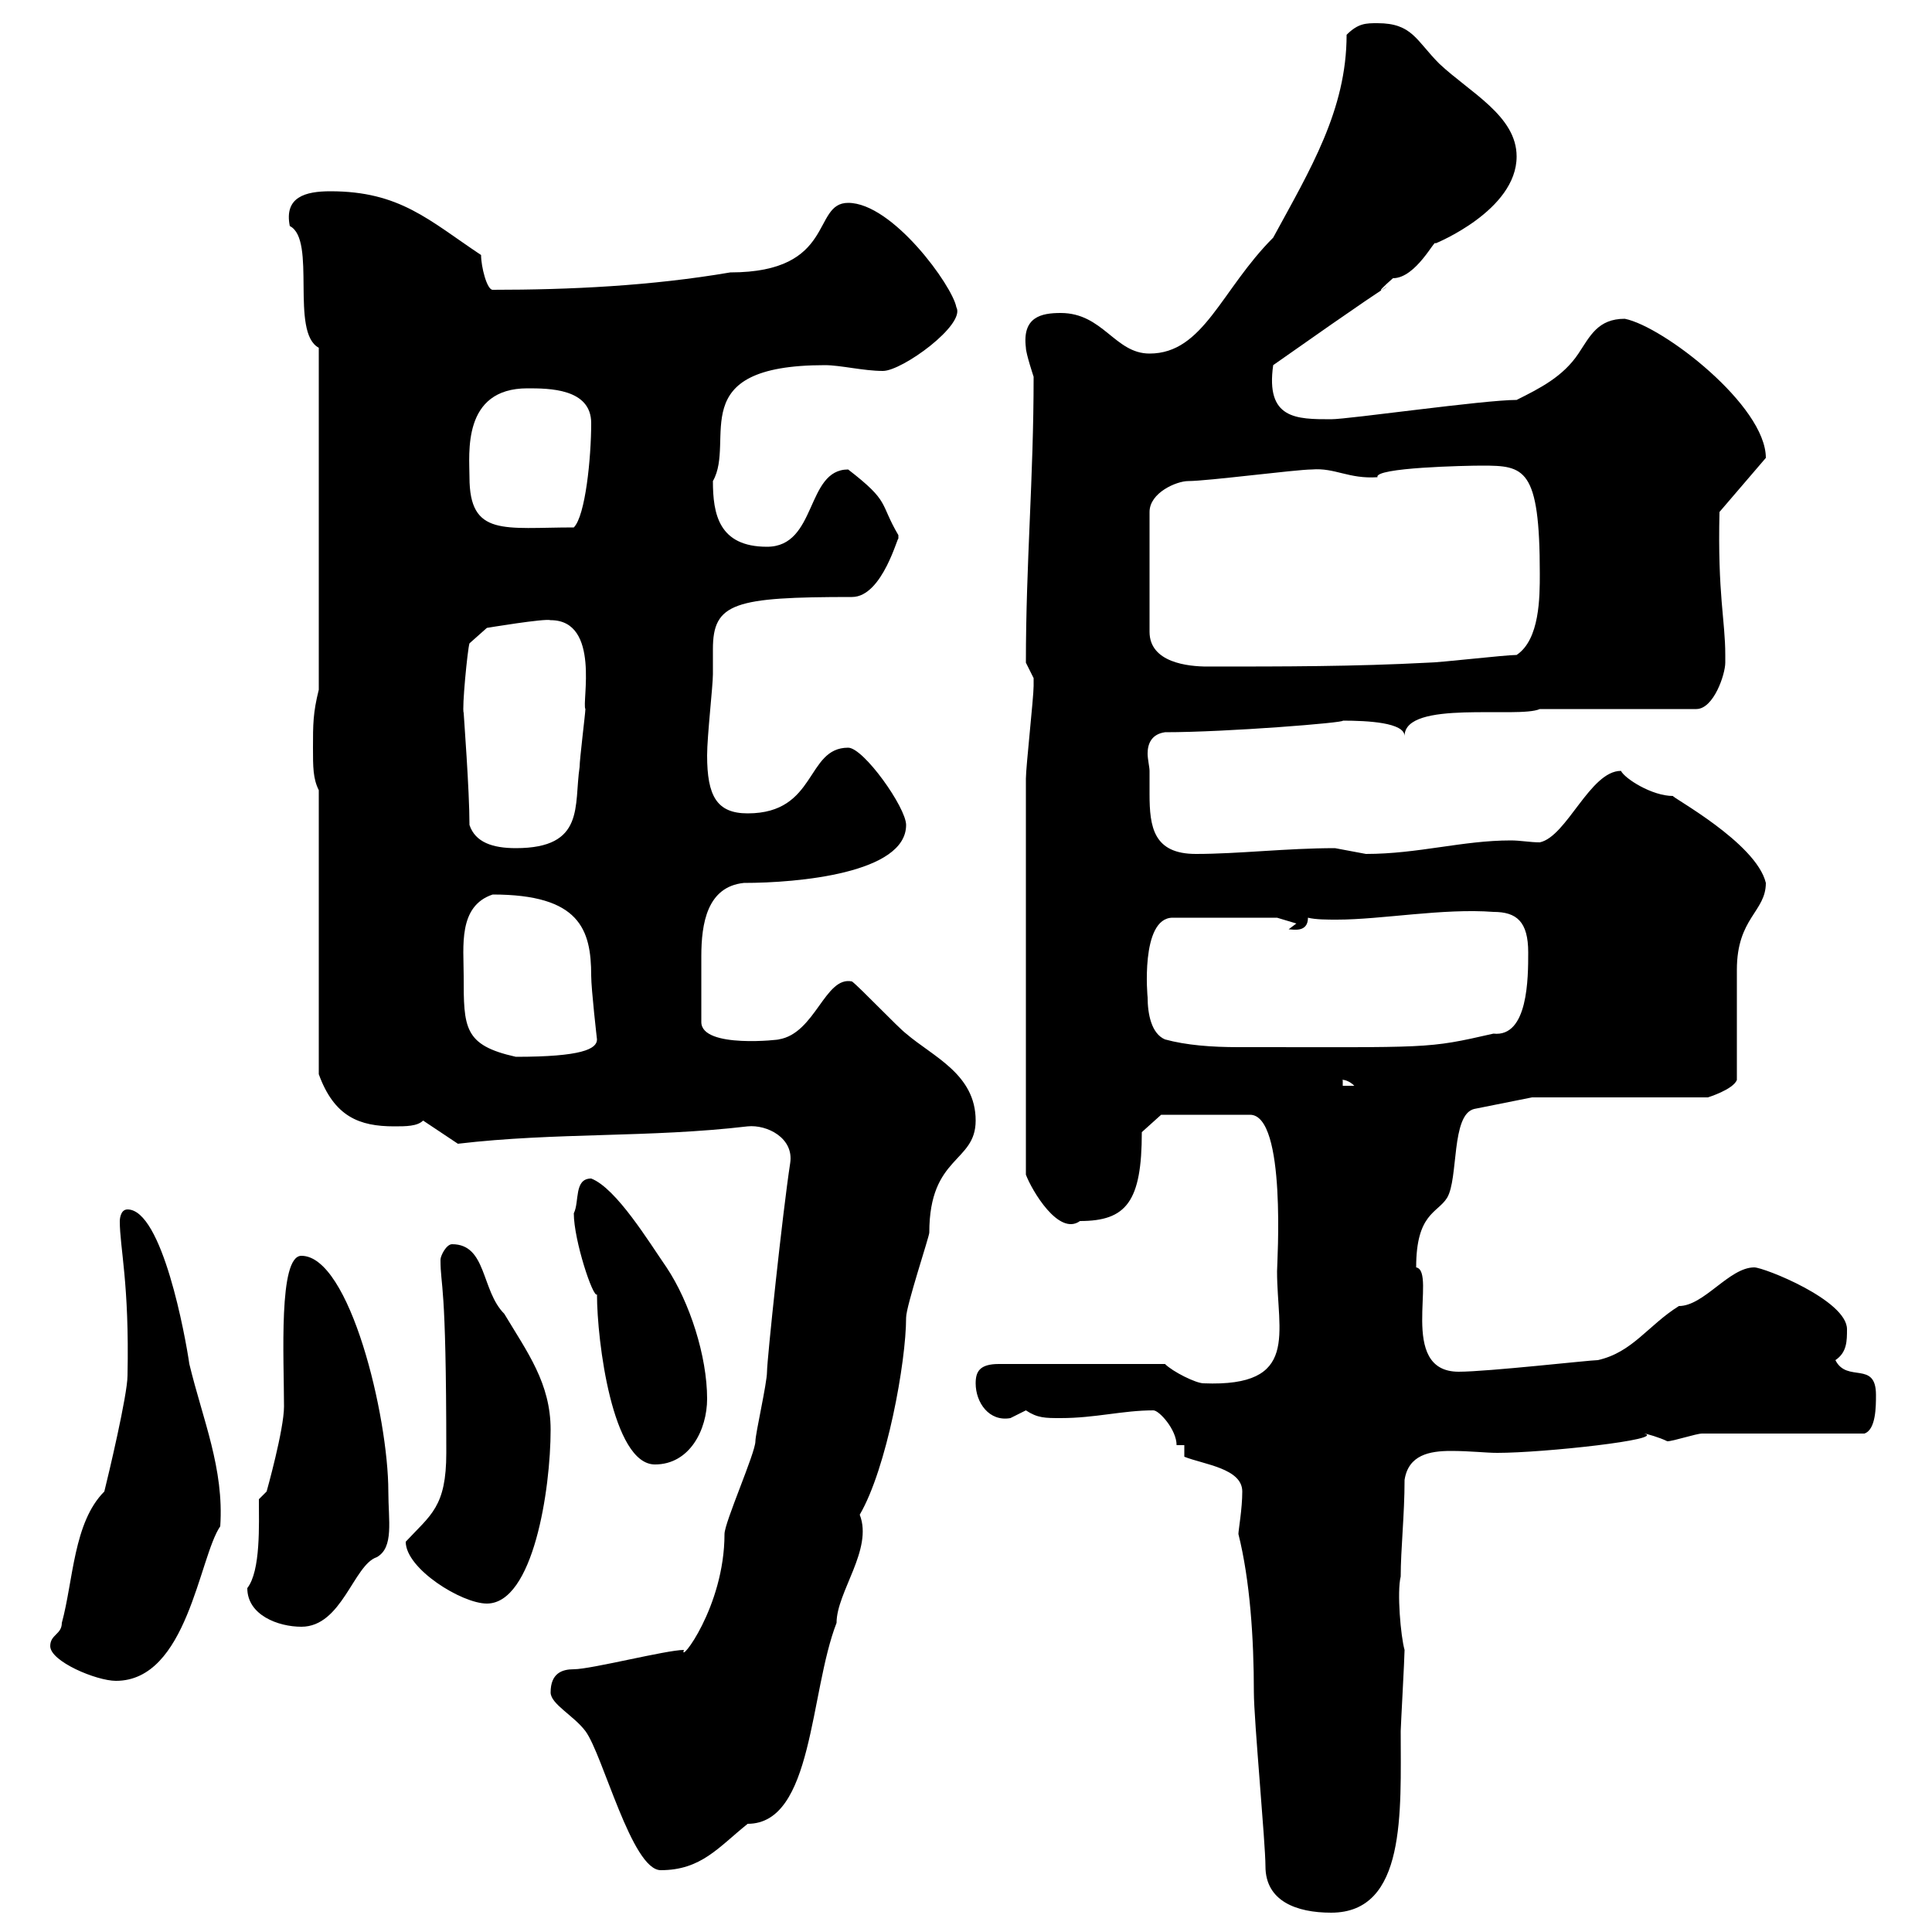 <svg xmlns="http://www.w3.org/2000/svg" xmlns:xlink="http://www.w3.org/1999/xlink" width="300" height="300"><path d="M196.50 289.80C196.50 295.20 201.30 297 206.70 297C218.40 297 217.50 281.40 217.50 268.80C217.50 268.20 218.10 257.40 218.10 256.20C217.50 254.10 216.90 247.20 217.50 244.80C217.50 240.60 218.10 235.20 218.10 229.80C218.70 225.90 222 225.30 225.30 225.30C228.30 225.30 230.70 225.60 232.50 225.60C239.70 225.60 258.90 223.50 255.30 222.60C255.60 222.60 257.70 223.20 258.90 223.80C259.80 223.80 263.40 222.60 264.30 222.60C267.90 222.60 285.90 222.60 289.50 222.60C291.30 222 291.30 218.40 291.30 216.60C291.30 211.20 286.80 214.80 285 211.20C286.80 210 286.80 208.20 286.80 206.40C286.80 201.90 273.90 196.80 272.40 196.80C268.50 196.80 264.60 202.80 260.70 202.80C255.90 205.80 253.50 210 248.10 211.20C246.90 211.20 231 213 226.50 213C216.90 213 223.20 197.40 219.90 196.80C219.90 188.40 223.20 188.40 224.70 186C226.50 183 225.30 173.10 228.90 172.20L237.90 170.40L265.20 170.40C265.20 170.40 269.10 169.20 269.70 167.70C269.70 165 269.70 153.30 269.70 150.60C269.70 142.50 274.20 141.60 274.20 137.10C272.70 130.80 259.20 123.60 259.80 123.60C256.50 123.60 252.30 120.90 251.70 119.70C246.90 119.70 243.30 129.90 239.10 130.80C237.60 130.80 236.10 130.50 234.60 130.50C227.10 130.50 220.20 132.60 212.10 132.60C212.10 132.60 207.30 131.70 207.30 131.70C199.80 131.70 192.30 132.60 185.70 132.60C179.10 132.60 178.50 128.40 178.50 123.30C178.50 122.40 178.50 120.90 178.50 119.70C178.50 119.10 178.20 117.90 178.20 117C178.20 115.50 178.80 114 180.90 113.70C190.50 113.70 209.10 112.20 208.50 111.90C212.40 111.90 218.10 112.20 218.10 114.30C218.10 108.60 235.80 111.60 239.10 110.10L263.40 110.10C266.10 110.10 267.90 104.70 267.90 102.90C267.90 102.90 267.90 101.70 267.90 101.70C267.90 96.30 266.70 92.40 267 79.50L274.20 71.10C274.20 63 258.30 50.70 252.30 49.50C248.10 49.50 246.90 52.20 245.10 54.90C242.70 58.50 239.10 60.30 235.50 62.10C230.40 62.10 209.40 65.10 206.70 65.10C201.30 65.10 196.50 65.10 197.70 56.70C227.10 36 209.10 49.50 216.30 43.20C219.90 43.20 222.90 36.90 222.90 37.80C222.90 37.80 235.50 32.70 235.50 24.30C235.50 18 228.30 14.40 223.50 9.90C219.90 6.30 219.30 3.60 213.90 3.60C212.10 3.60 210.90 3.60 209.10 5.40C209.10 17.10 203.40 26.40 197.70 36.90C189.60 45 186.90 54.90 178.50 54.90C173.10 54.90 171.30 48.60 164.70 48.60C161.70 48.60 158.70 49.20 159.30 54C159.30 54.90 160.50 58.50 160.50 58.50C160.50 74.40 159.30 87.30 159.30 102.90C159.30 102.90 160.50 105.30 160.50 105.30C160.50 106.50 160.50 106.50 160.50 106.50C160.50 108.30 159.30 119.10 159.30 120.90C159.30 131.70 159.30 156.90 159.30 182.40C160.20 184.80 164.40 192 167.70 189.60C174.90 189.60 177.30 186.60 177.30 175.80L180.30 173.10L194.10 173.10C199.80 173.10 198.30 196.20 198.30 197.40C198.30 207 201.90 215.40 186.90 214.80C185.70 214.80 182.10 213 180.90 211.80L155.10 211.80C152.10 211.80 151.50 213 151.50 214.80C151.50 217.80 153.60 220.80 156.90 220.20C156.90 220.20 159.30 219 159.30 219C161.10 220.20 162.30 220.20 164.70 220.20C170.10 220.20 174.30 219 179.10 219C180 219 182.70 222 182.70 224.40L183.90 224.40L183.90 226.20C186.90 227.40 192.90 228 192.90 231.60C192.90 234.30 192.30 237.60 192.30 238.20C194.10 245.40 194.70 254.40 194.70 262.80C194.70 267 196.50 286.20 196.50 289.80ZM85.50 262.80C85.50 264.60 89.10 266.40 90.90 268.80C93.60 272.40 98.10 290.40 102.60 290.40C108.90 290.40 111.60 286.80 116.10 283.20C126.30 283.20 125.70 262.80 129.90 252C129.90 247.20 135.60 240.60 133.50 235.20C137.70 228 140.70 211.50 140.70 204.60C140.70 202.80 144.30 192 144.30 191.40C144.30 179.40 151.50 180.60 151.50 174C151.50 166.80 144.90 164.10 140.70 160.50C139.50 159.60 133.50 153.30 132.30 152.40C128.10 151.50 126.60 160.50 120.90 161.40C121.50 161.40 108.90 162.90 108.90 158.70C108.90 155.10 108.90 151.50 108.90 148.50C108.90 143.40 109.80 137.70 115.50 137.10C123.90 137.10 140.70 135.60 140.70 128.10C140.70 125.40 134.10 116.10 131.70 116.10C125.10 116.10 126.90 126.30 116.10 126.30C111.30 126.30 109.80 123.60 109.80 117.30C109.80 114.30 110.70 106.50 110.70 104.70C110.70 103.50 110.70 102 110.70 100.80C110.70 93.60 114 92.70 132.30 92.70C137.10 92.70 139.50 82.80 139.50 83.70C139.50 83.70 139.50 83.70 139.50 83.10C136.50 78 138.30 78 131.70 72.90C125.10 72.90 126.90 84.90 119.10 84.90C111.60 84.90 110.70 79.80 110.70 74.70C114.30 68.40 105.90 56.70 128.10 56.70C130.50 56.70 134.10 57.60 137.10 57.60C140.10 57.60 150 50.40 148.50 47.70C147.90 44.40 138.60 31.50 131.70 31.50C126 31.50 129.90 42.30 113.40 42.30C101.10 44.40 88.50 45 76.50 45C75.60 45 74.70 41.40 74.70 39.60C66.60 34.20 62.10 29.70 51.30 29.70C47.40 29.70 44.10 30.60 45 35.10C49.20 37.20 45 51.60 49.50 54L49.50 107.10C48.60 110.70 48.60 112.50 48.60 116.10C48.60 119.10 48.60 120.90 49.50 122.70L49.50 166.80C51.90 173.40 55.80 174.90 61.20 174.90C63 174.90 64.80 174.90 65.70 174L71.10 177.60C86.40 175.80 100.80 176.70 116.10 174.90C119.10 174.60 123.30 176.70 122.70 180.60C121.50 188.40 119.10 211.20 119.10 213C119.10 214.80 117.30 222.60 117.30 223.80C117.30 225.60 112.50 236.40 112.50 238.20C112.50 249.60 105.30 258.60 106.20 256.20C103.50 256.20 91.80 259.20 89.10 259.20C87.30 259.20 85.50 259.80 85.50 262.80ZM7.80 255.60C7.80 258 15 261 18 261C29.10 261 30.90 241.80 34.20 237C34.80 228 31.50 220.50 29.40 211.80C28.80 207.60 25.20 187.80 19.80 187.80C18.60 187.80 18.60 189.60 18.60 189.60C18.60 193.80 20.10 199.20 19.80 213.60C19.80 216.60 16.80 229.20 16.20 231.60C11.40 236.40 11.40 245.40 9.60 252C9.60 253.80 7.80 253.80 7.80 255.60ZM38.40 246.60C38.40 250.80 43.20 252.60 46.80 252.60C53.10 252.60 54.90 243 58.50 241.80C61.20 240.30 60.30 236.10 60.30 231.60C60.30 219.90 54.30 195 46.80 195C43.20 195 44.10 210.90 44.10 218.40C44.10 222 41.40 231.60 41.40 231.60L40.20 232.80C40.20 236.70 40.50 243.90 38.40 246.60ZM63 239.40C63 243.60 71.70 249 75.60 249C82.80 249 85.50 231.30 85.50 222C85.50 214.80 81.90 210 78.30 204C74.70 200.40 75.60 193.20 70.20 193.20C69.30 193.20 68.40 195 68.40 195.60C68.40 200.10 69.30 198.30 69.30 225.60C69.30 234 66.90 235.20 63 239.40ZM89.10 188.40C89.10 192.60 92.10 201.60 92.70 201C92.70 208.20 95.10 227.40 101.70 227.40C107.10 227.40 109.80 222 109.80 217.20C109.80 210.60 107.10 202.20 103.50 196.80C100.80 192.90 95.70 184.50 91.80 183C89.10 183 90 186.60 89.10 188.40ZM208.50 167.70C207.90 167.70 209.10 167.40 210.30 168.60L208.50 168.60ZM72 151.50C72 147 71.10 140.70 76.50 138.90C90 138.90 91.80 144.30 91.80 151.50C91.80 153.60 92.70 161.40 92.70 161.40C92.70 162.90 90.30 164.10 80.10 164.10C72 162.30 72 159.60 72 151.50ZM180.90 161.40C178.80 160.50 178.20 157.50 178.20 154.80C178.20 155.10 177 142.50 182.10 142.50L198.30 142.50L201.30 143.40L200.10 144.30C200.70 144.30 203.10 144.90 203.10 142.50C204.30 142.80 206.10 142.80 207.60 142.80C214.50 142.80 224.10 141 231.90 141.60C235.50 141.60 237.30 143.10 237.30 147.90C237.30 151.80 237.30 161.10 231.90 160.50C221.40 162.90 222.30 162.60 192.30 162.60C188.10 162.60 184.20 162.30 180.90 161.40ZM72.90 128.10C72.90 122.70 72 111 72 110.70C71.70 110.10 72.60 100.80 72.90 99.90L75.60 97.50C75.60 97.50 84.60 96 85.50 96.30C93.30 96.30 90.30 109.20 90.90 110.10C90.90 110.70 90 117.90 90 119.10C89.10 125.10 90.90 131.70 80.10 131.70C76.50 131.70 73.80 130.80 72.90 128.10ZM184.50 74.70C187.50 74.70 201.30 72.90 203.70 72.90C207.30 72.60 209.40 74.40 213.90 74.10C213.30 72.60 227.70 72.30 230.10 72.30C236.70 72.30 239.10 72.60 239.10 89.10C239.10 92.70 239.10 99.30 235.50 101.70C233.70 101.70 223.50 102.90 221.70 102.90C210.30 103.50 199.50 103.50 187.50 103.50C184.50 103.50 178.50 102.90 178.50 98.10L178.50 79.50C178.50 76.50 182.70 74.70 184.50 74.70ZM72.90 74.10C72.90 70.50 71.70 60.30 81.90 60.30C85.20 60.30 91.80 60.30 91.80 65.70C91.80 71.10 90.90 80.10 89.10 81.90C78.30 81.90 72.90 83.40 72.90 74.10Z"/></svg>